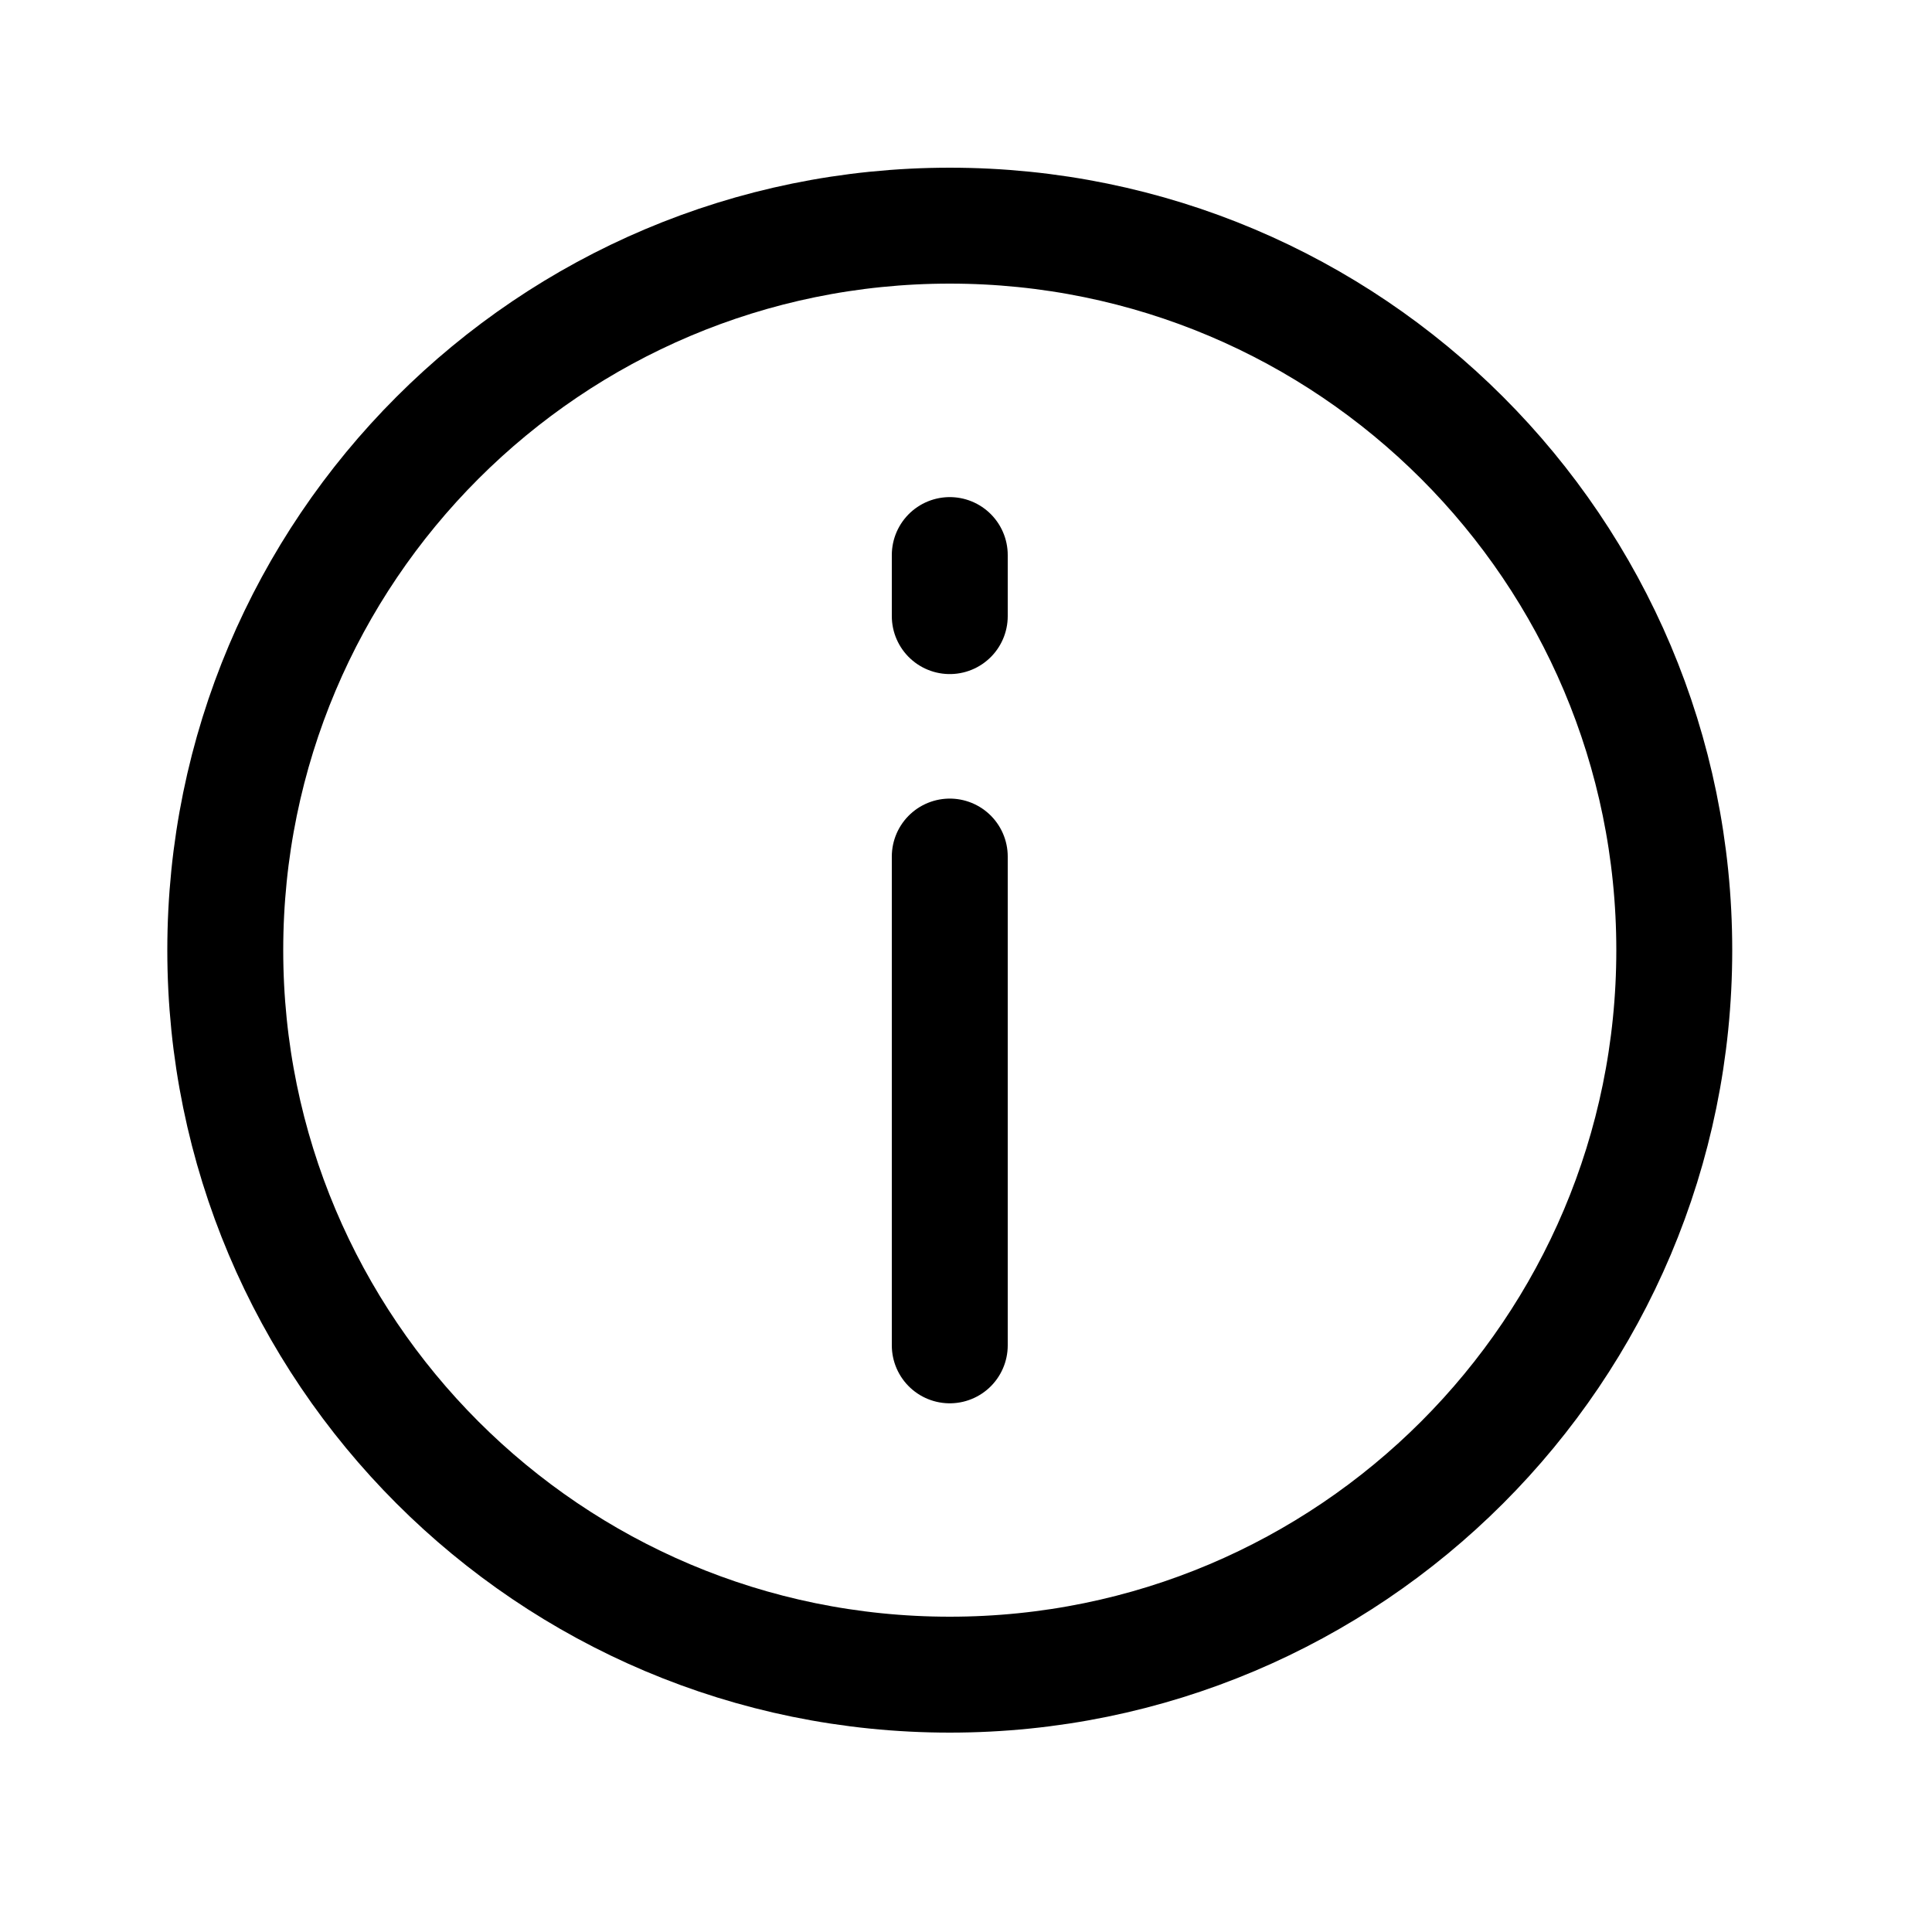 <svg width="20" height="20" viewBox="0 0 20 20" fill="none" xmlns="http://www.w3.org/2000/svg">
<path d="M9.832 5.746V6.378" stroke="black" stroke-width="1.2" stroke-linecap="round"/>
<path d="M9.832 8.867V13.927" stroke="black" stroke-width="1.2" stroke-linecap="round"/>
<path fill-rule="evenodd" clip-rule="evenodd" d="M9.832 17.336C13.975 17.336 17.332 13.979 17.332 9.836C17.332 5.693 13.975 2.336 9.832 2.336C5.689 2.336 2.332 5.693 2.332 9.836C2.332 13.979 5.689 17.336 9.832 17.336Z" stroke="black" stroke-width="1.2"/>
</svg>
